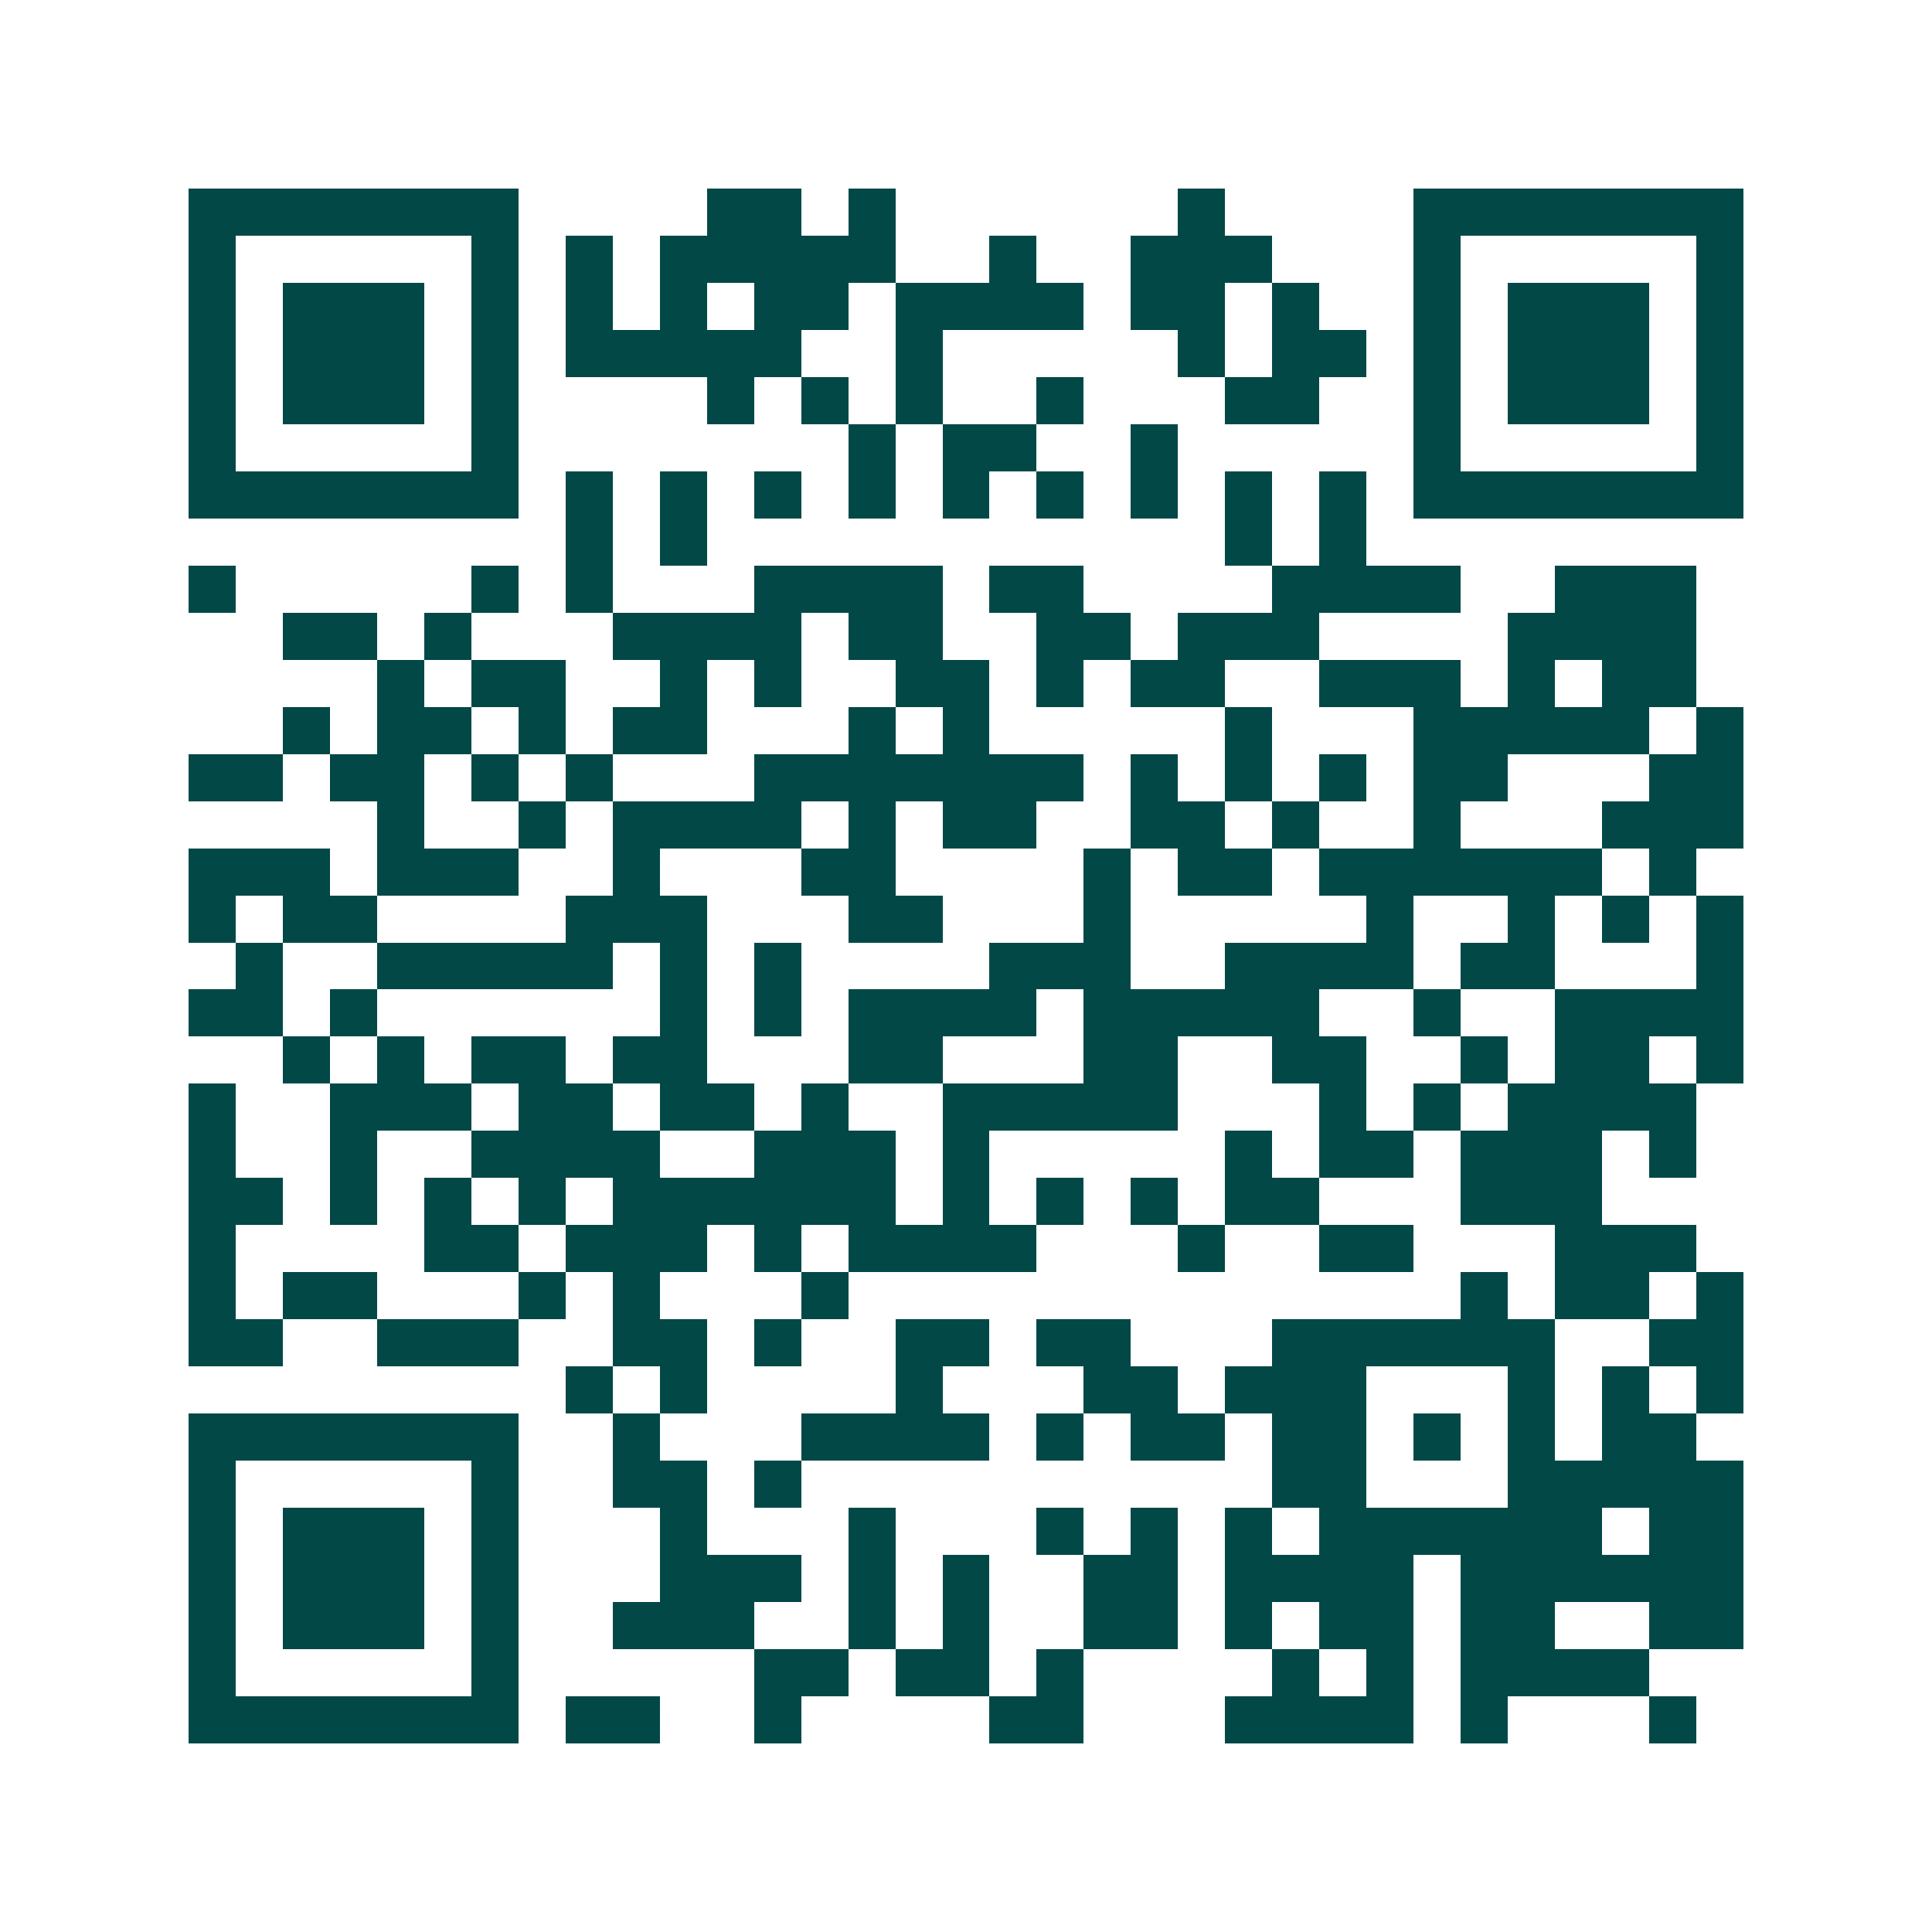 <svg xmlns="http://www.w3.org/2000/svg" width="200" height="200" viewBox="0 0 41 41" shape-rendering="crispEdges"><path fill="#ffffff" d="M0 0h41v41H0z"/><path stroke="#014847" d="M4 4.5h7m4 0h2m1 0h1m6 0h1m4 0h7M4 5.5h1m5 0h1m1 0h1m1 0h5m2 0h1m2 0h3m3 0h1m5 0h1M4 6.5h1m1 0h3m1 0h1m1 0h1m1 0h1m1 0h2m1 0h4m1 0h2m1 0h1m2 0h1m1 0h3m1 0h1M4 7.5h1m1 0h3m1 0h1m1 0h5m2 0h1m5 0h1m1 0h2m1 0h1m1 0h3m1 0h1M4 8.5h1m1 0h3m1 0h1m4 0h1m1 0h1m1 0h1m2 0h1m3 0h2m2 0h1m1 0h3m1 0h1M4 9.5h1m5 0h1m7 0h1m1 0h2m2 0h1m5 0h1m5 0h1M4 10.5h7m1 0h1m1 0h1m1 0h1m1 0h1m1 0h1m1 0h1m1 0h1m1 0h1m1 0h1m1 0h7M12 11.5h1m1 0h1m11 0h1m1 0h1M4 12.5h1m5 0h1m1 0h1m3 0h4m1 0h2m4 0h4m2 0h3M6 13.5h2m1 0h1m3 0h4m1 0h2m2 0h2m1 0h3m4 0h4M8 14.5h1m1 0h2m2 0h1m1 0h1m2 0h2m1 0h1m1 0h2m2 0h3m1 0h1m1 0h2M6 15.5h1m1 0h2m1 0h1m1 0h2m3 0h1m1 0h1m5 0h1m3 0h5m1 0h1M4 16.5h2m1 0h2m1 0h1m1 0h1m3 0h7m1 0h1m1 0h1m1 0h1m1 0h2m3 0h2M8 17.5h1m2 0h1m1 0h4m1 0h1m1 0h2m2 0h2m1 0h1m2 0h1m3 0h3M4 18.5h3m1 0h3m2 0h1m3 0h2m4 0h1m1 0h2m1 0h6m1 0h1M4 19.5h1m1 0h2m4 0h3m3 0h2m3 0h1m5 0h1m2 0h1m1 0h1m1 0h1M5 20.5h1m2 0h5m1 0h1m1 0h1m4 0h3m2 0h4m1 0h2m3 0h1M4 21.5h2m1 0h1m6 0h1m1 0h1m1 0h4m1 0h5m2 0h1m2 0h4M6 22.5h1m1 0h1m1 0h2m1 0h2m3 0h2m3 0h2m2 0h2m2 0h1m1 0h2m1 0h1M4 23.5h1m2 0h3m1 0h2m1 0h2m1 0h1m2 0h5m3 0h1m1 0h1m1 0h4M4 24.5h1m2 0h1m2 0h4m2 0h3m1 0h1m5 0h1m1 0h2m1 0h3m1 0h1M4 25.5h2m1 0h1m1 0h1m1 0h1m1 0h6m1 0h1m1 0h1m1 0h1m1 0h2m3 0h3M4 26.5h1m4 0h2m1 0h3m1 0h1m1 0h4m3 0h1m2 0h2m3 0h3M4 27.5h1m1 0h2m3 0h1m1 0h1m3 0h1m13 0h1m1 0h2m1 0h1M4 28.5h2m2 0h3m2 0h2m1 0h1m2 0h2m1 0h2m3 0h6m2 0h2M12 29.5h1m1 0h1m4 0h1m3 0h2m1 0h3m3 0h1m1 0h1m1 0h1M4 30.5h7m2 0h1m3 0h4m1 0h1m1 0h2m1 0h2m1 0h1m1 0h1m1 0h2M4 31.5h1m5 0h1m2 0h2m1 0h1m10 0h2m3 0h5M4 32.5h1m1 0h3m1 0h1m3 0h1m3 0h1m3 0h1m1 0h1m1 0h1m1 0h6m1 0h2M4 33.5h1m1 0h3m1 0h1m3 0h3m1 0h1m1 0h1m2 0h2m1 0h4m1 0h6M4 34.5h1m1 0h3m1 0h1m2 0h3m2 0h1m1 0h1m2 0h2m1 0h1m1 0h2m1 0h2m2 0h2M4 35.5h1m5 0h1m5 0h2m1 0h2m1 0h1m4 0h1m1 0h1m1 0h4M4 36.5h7m1 0h2m2 0h1m4 0h2m3 0h4m1 0h1m3 0h1"/></svg>

